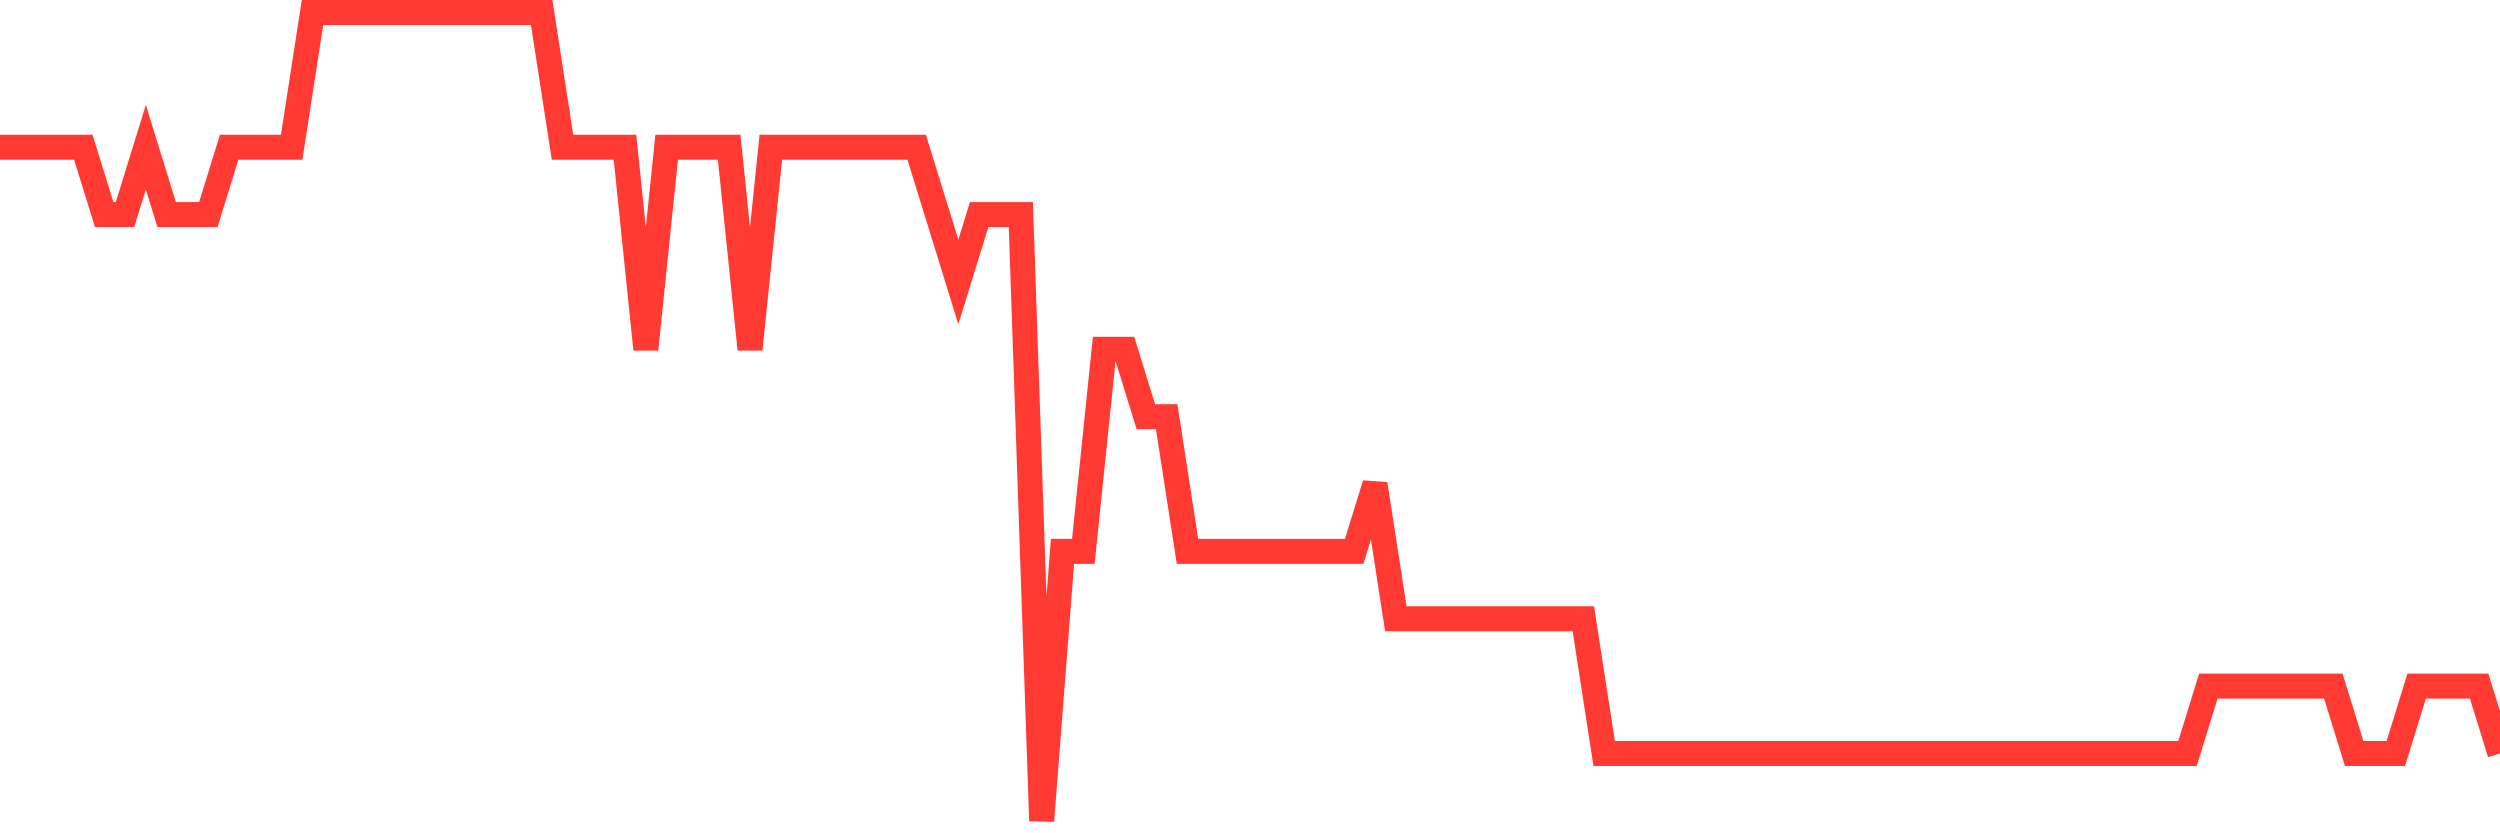 <svg
  xmlns="http://www.w3.org/2000/svg"
  xmlns:xlink="http://www.w3.org/1999/xlink"
  width="120"
  height="40"
  viewBox="0 0 120 40"
  preserveAspectRatio="none"
>
  <polyline
    points="0,7.067 1,7.067 2,7.067 3,7.067 4,7.067 5,10.3 6,10.3 7,7.067 8,10.3 9,10.3 10,10.3 11,7.067 12,7.067 13,7.067 14,7.067 15,0.6 16,0.6 17,0.6 18,0.6 19,0.6 20,0.6 21,0.6 22,0.6 23,0.6 24,0.6 25,0.6 26,0.6 27,7.067 28,7.067 29,7.067 30,7.067 31,16.767 32,7.067 33,7.067 34,7.067 35,7.067 36,16.767 37,7.067 38,7.067 39,7.067 40,7.067 41,7.067 42,7.067 43,7.067 44,7.067 45,10.3 46,13.533 47,10.3 48,10.3 49,10.3 50,39.4 51,26.467 52,26.467 53,16.767 54,16.767 55,20 56,20 57,26.467 58,26.467 59,26.467 60,26.467 61,26.467 62,26.467 63,26.467 64,26.467 65,26.467 66,23.233 67,29.7 68,29.7 69,29.7 70,29.7 71,29.7 72,29.7 73,29.7 74,29.7 75,29.7 76,29.7 77,36.167 78,36.167 79,36.167 80,36.167 81,36.167 82,36.167 83,36.167 84,36.167 85,36.167 86,36.167 87,36.167 88,36.167 89,36.167 90,36.167 91,36.167 92,36.167 93,36.167 94,36.167 95,36.167 96,36.167 97,36.167 98,36.167 99,36.167 100,36.167 101,36.167 102,36.167 103,36.167 104,36.167 105,36.167 106,32.933 107,32.933 108,32.933 109,32.933 110,32.933 111,32.933 112,32.933 113,36.167 114,36.167 115,36.167 116,32.933 117,32.933 118,32.933 119,32.933 120,36.167"
    fill="none"
    stroke="#ff3a33"
    stroke-width="1.2"
  >
  </polyline>
</svg>